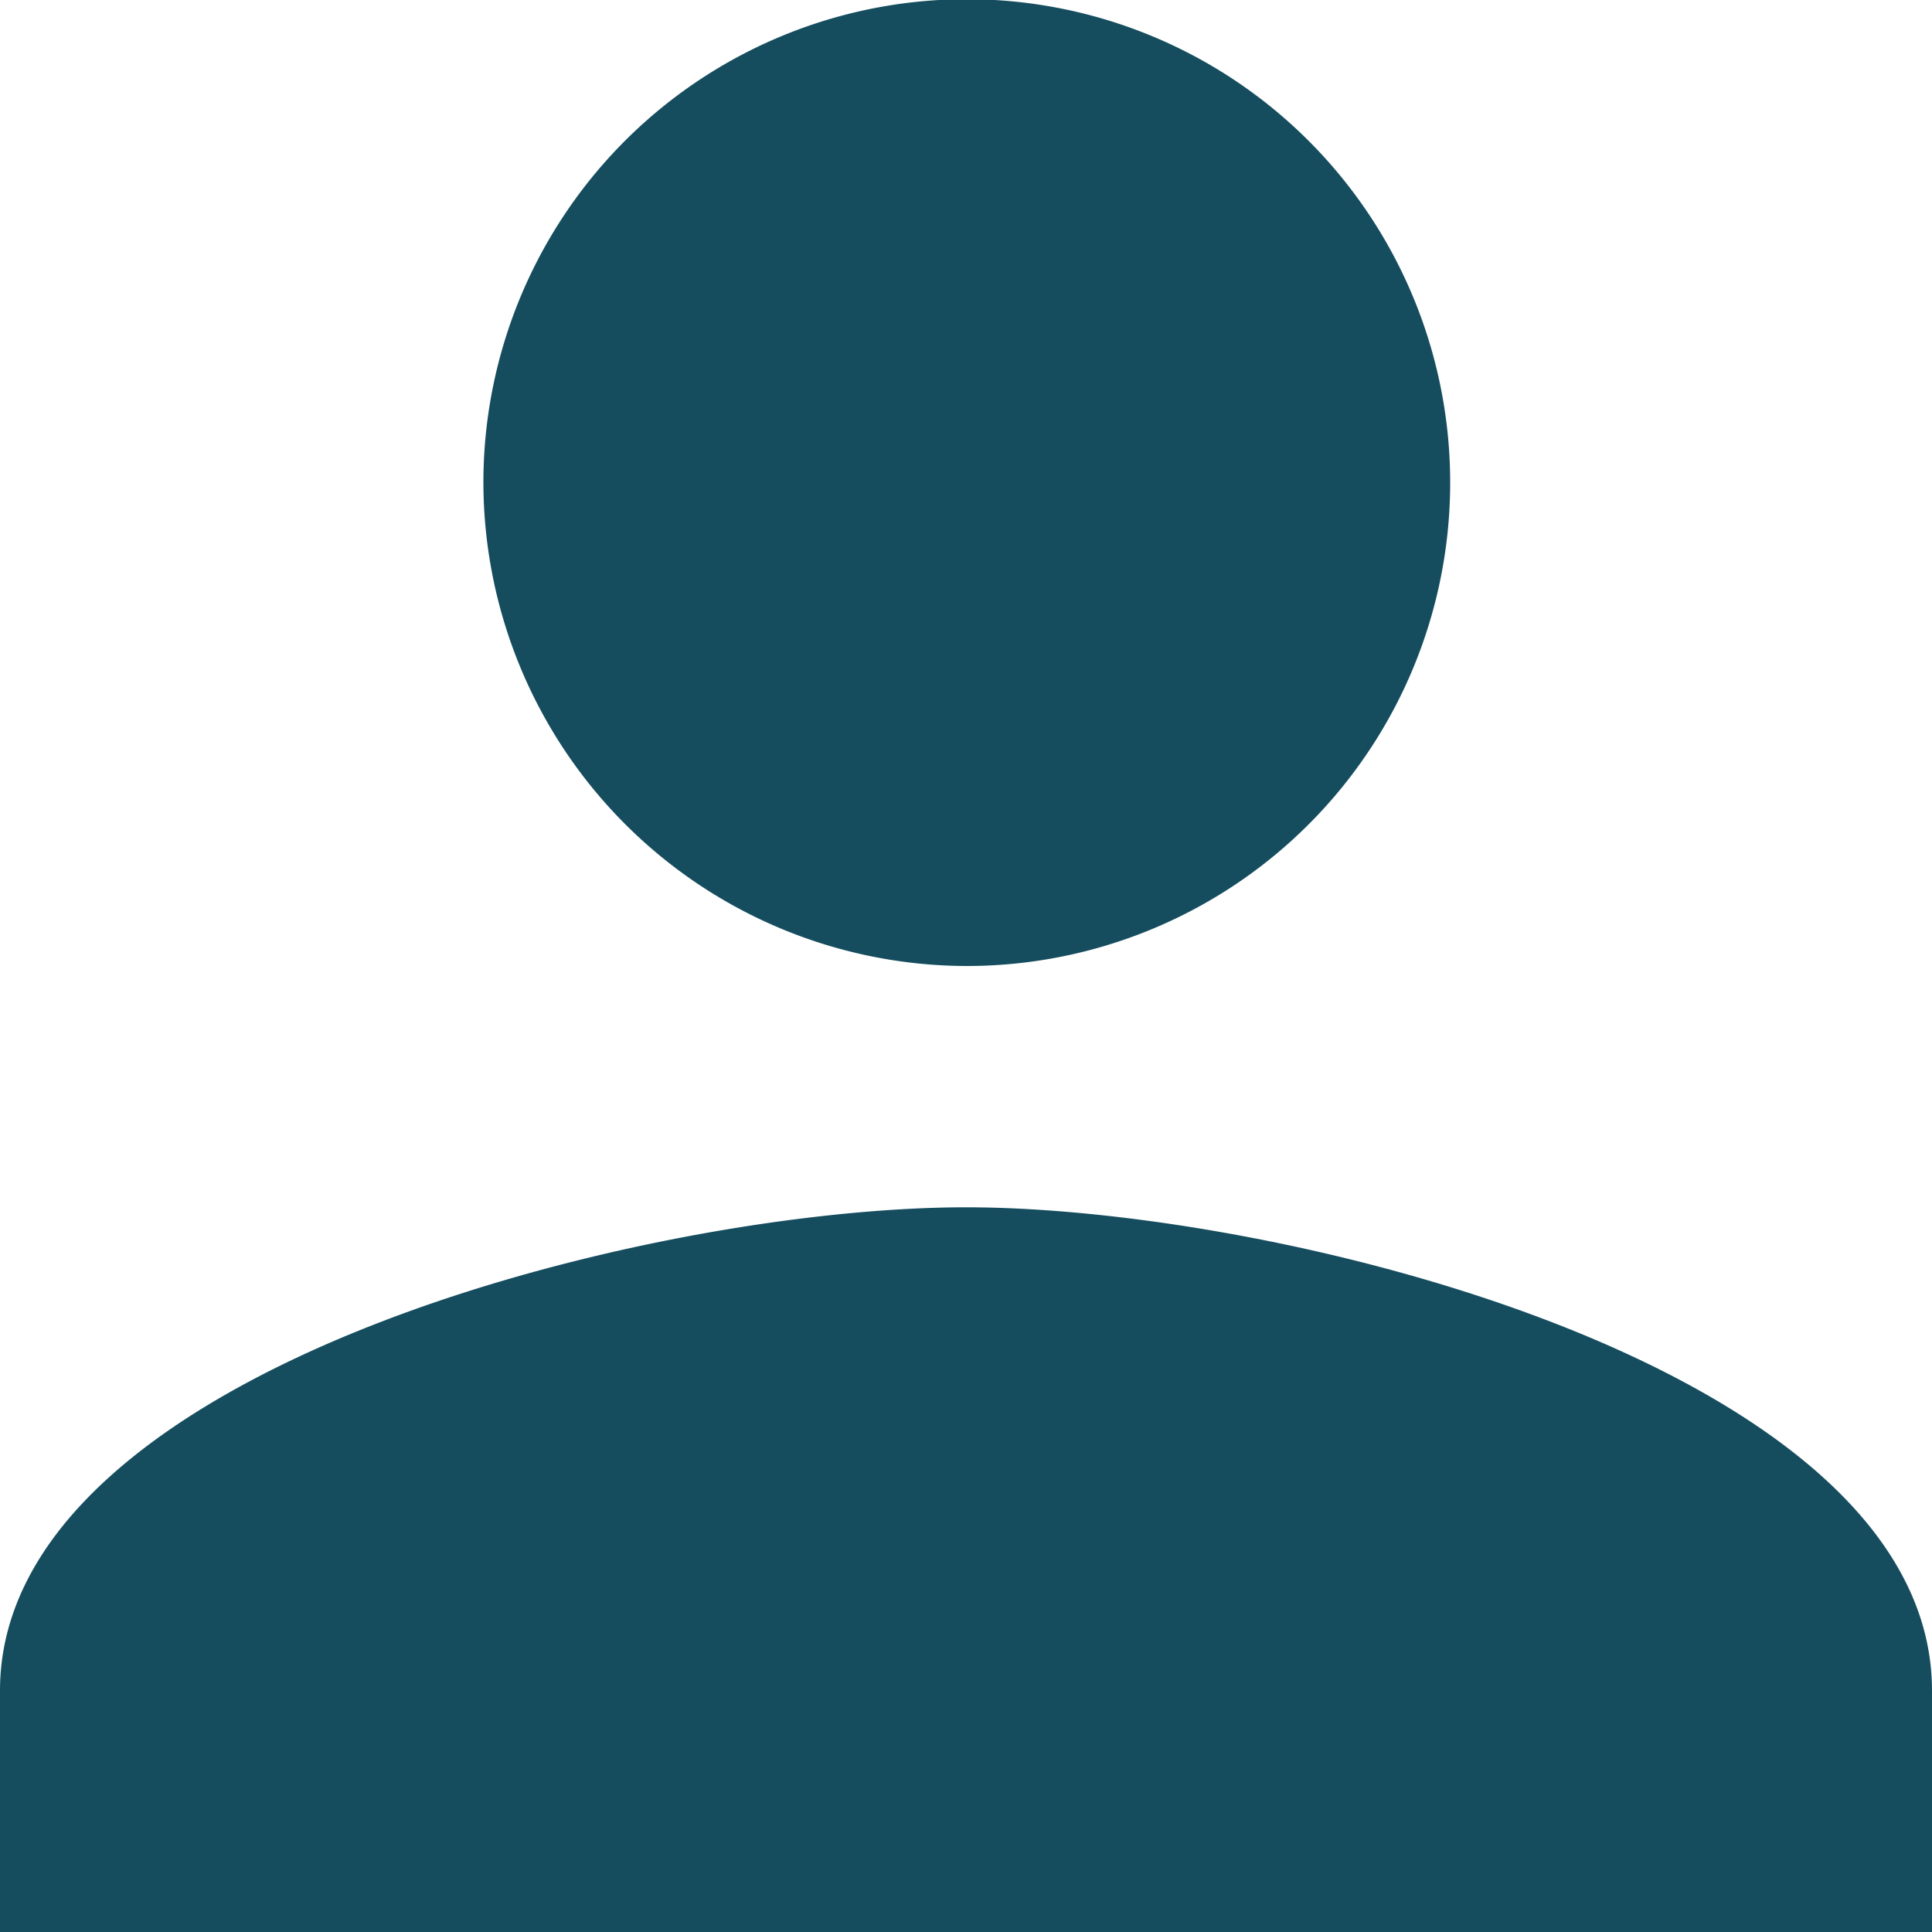 <svg id="Layer_1" data-name="Layer 1" xmlns="http://www.w3.org/2000/svg" viewBox="0 0 24.5 24.5"><defs><style>.cls-1{fill:#154d5f;}</style></defs><title>Icon ionic-md-person</title><path id="Icon_ionic-md-person" data-name="Icon ionic-md-person" class="cls-1" d="M12.25,12.25A6.13,6.13,0,1,0,6.13,6.13h0A6.14,6.14,0,0,0,12.25,12.25Zm0,3.06C8.19,15.31,0,17.38,0,21.44V24.5H24.5V21.44c0-4.06-8.19-6.13-12.25-6.13Z" transform="translate(0 0)"/></svg>